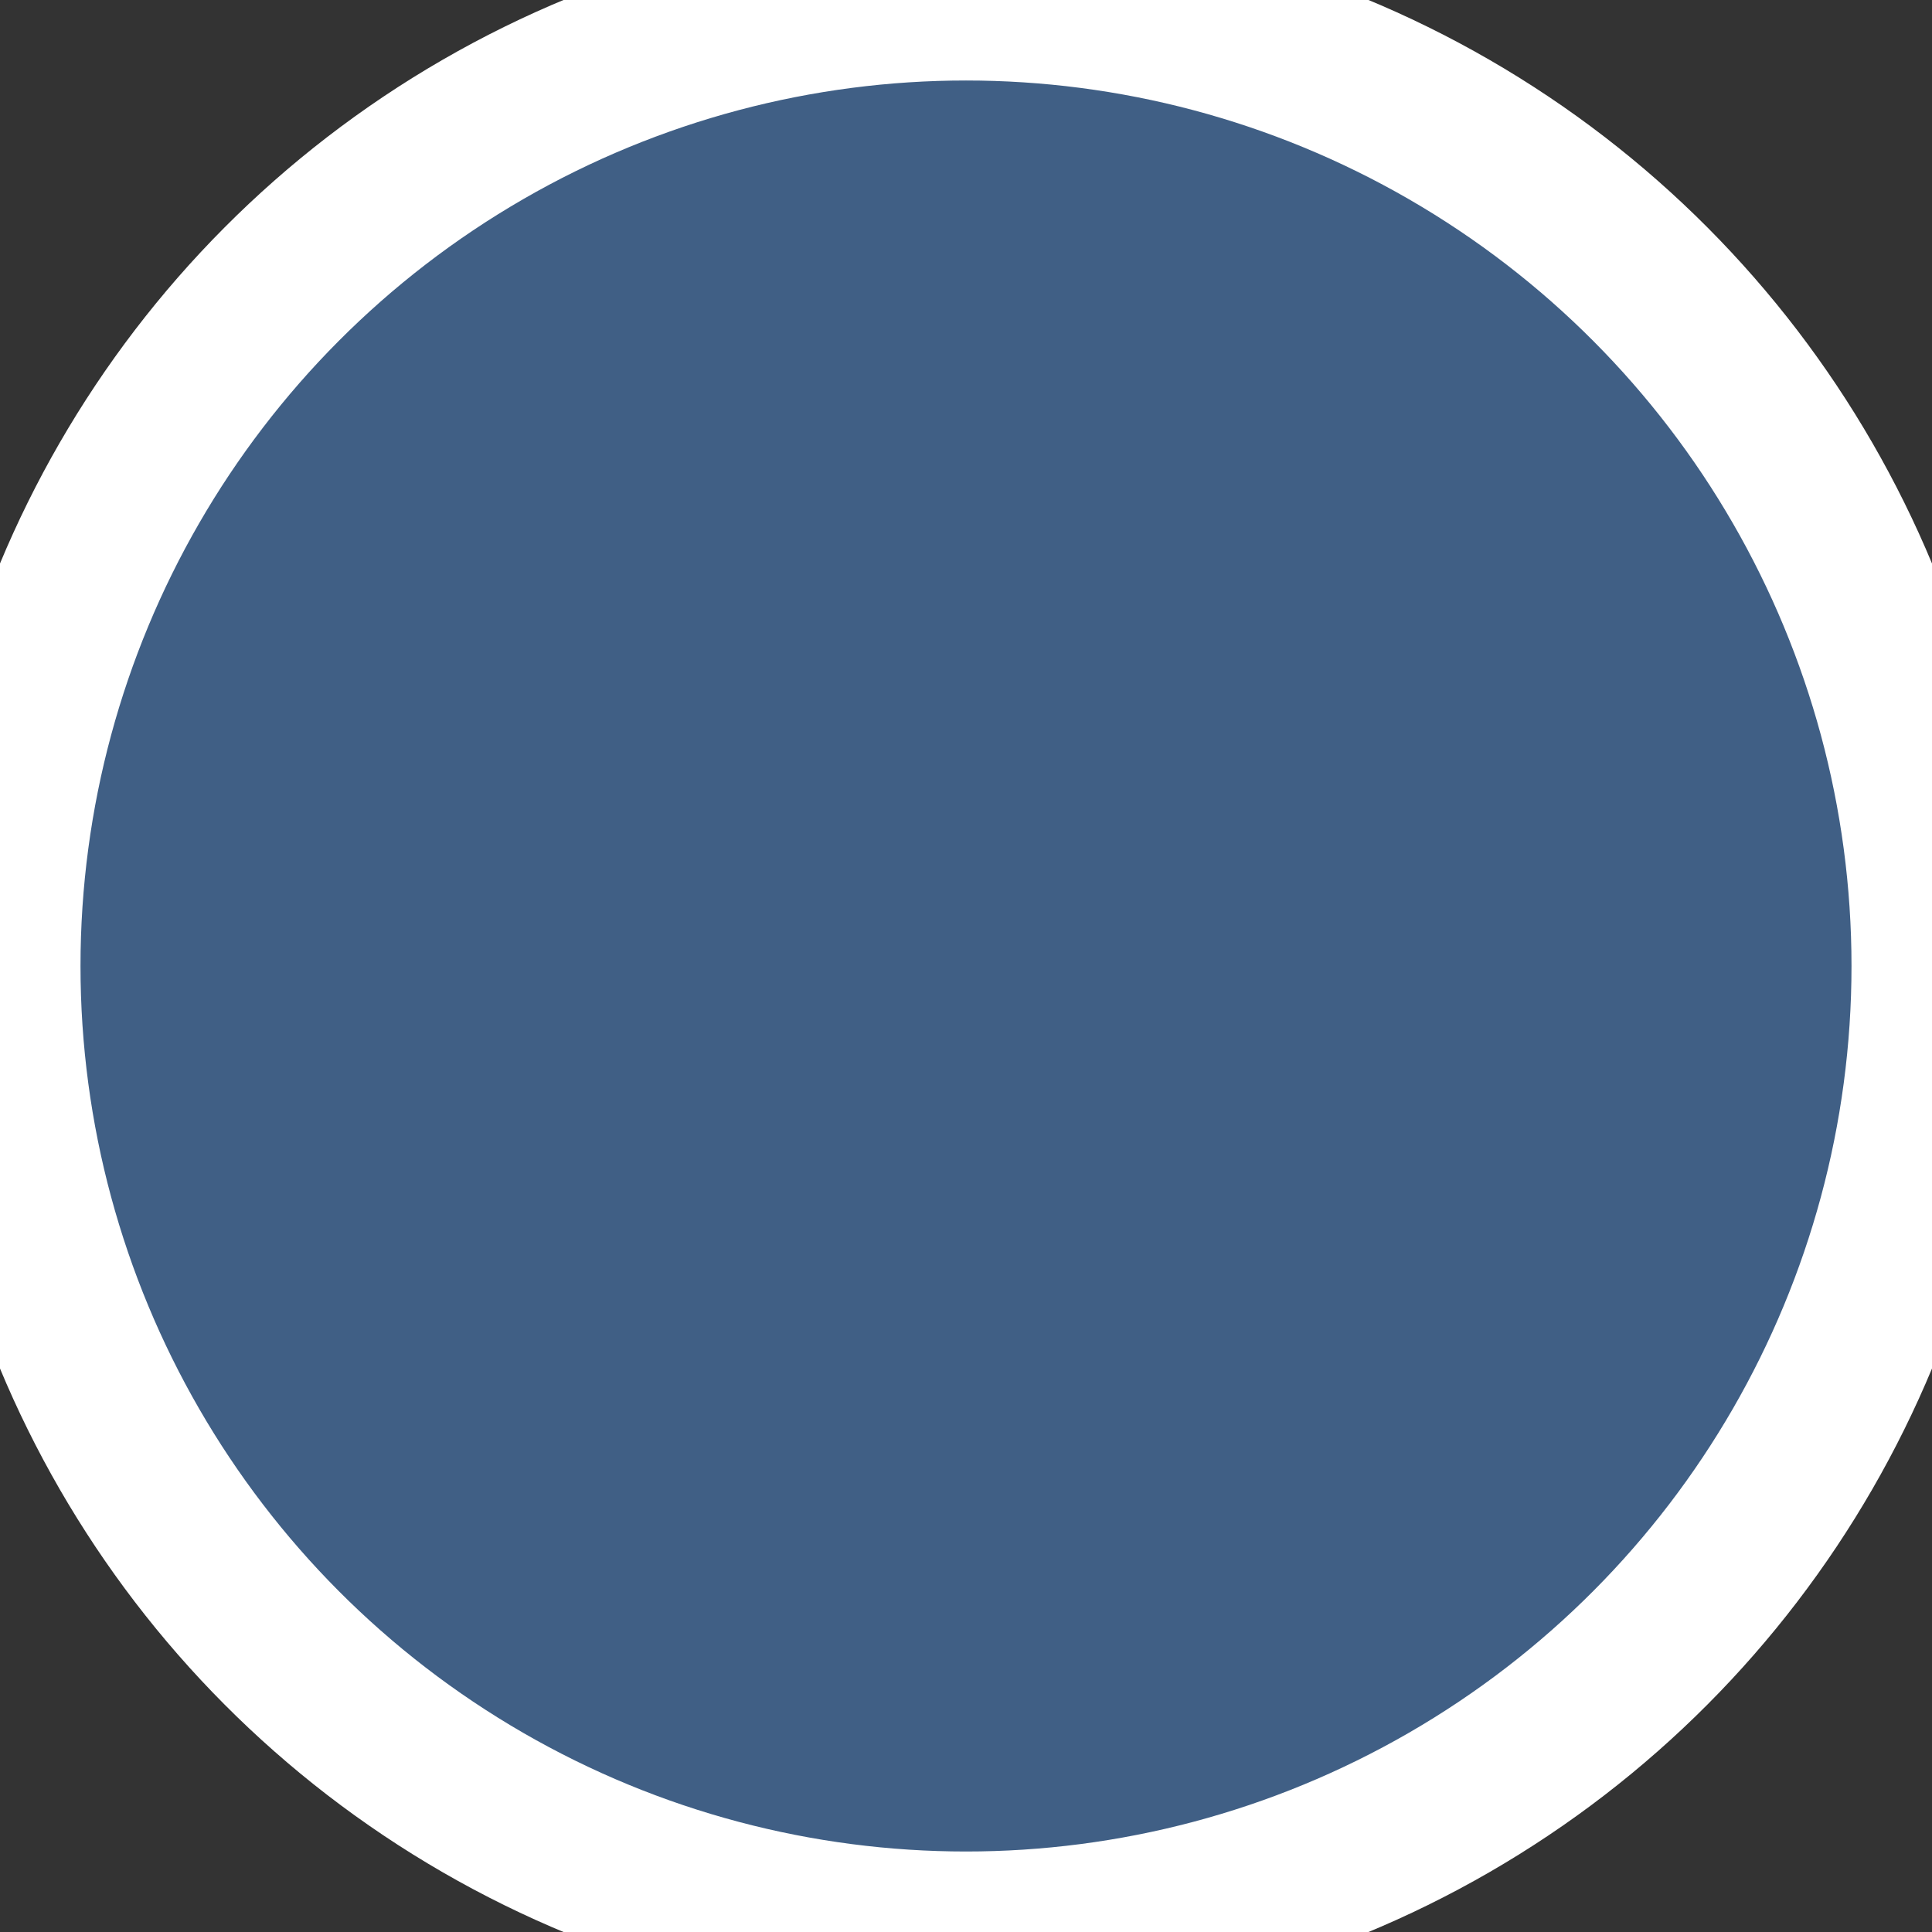 <svg xmlns="http://www.w3.org/2000/svg" width="10" height="10" viewBox="0 0 12 12">
  <rect x="0" y="0" width="12" height="12" fill="#333333" stroke="none"/>
  <defs>
    <style>
      .cls-1 {
        fill: #405f85;
        stroke: #fff;
        stroke-width: 1px;
      }
    </style>
  </defs>
  <circle class="cls-1" cx="6" cy="6" r="6"/>
</svg>

